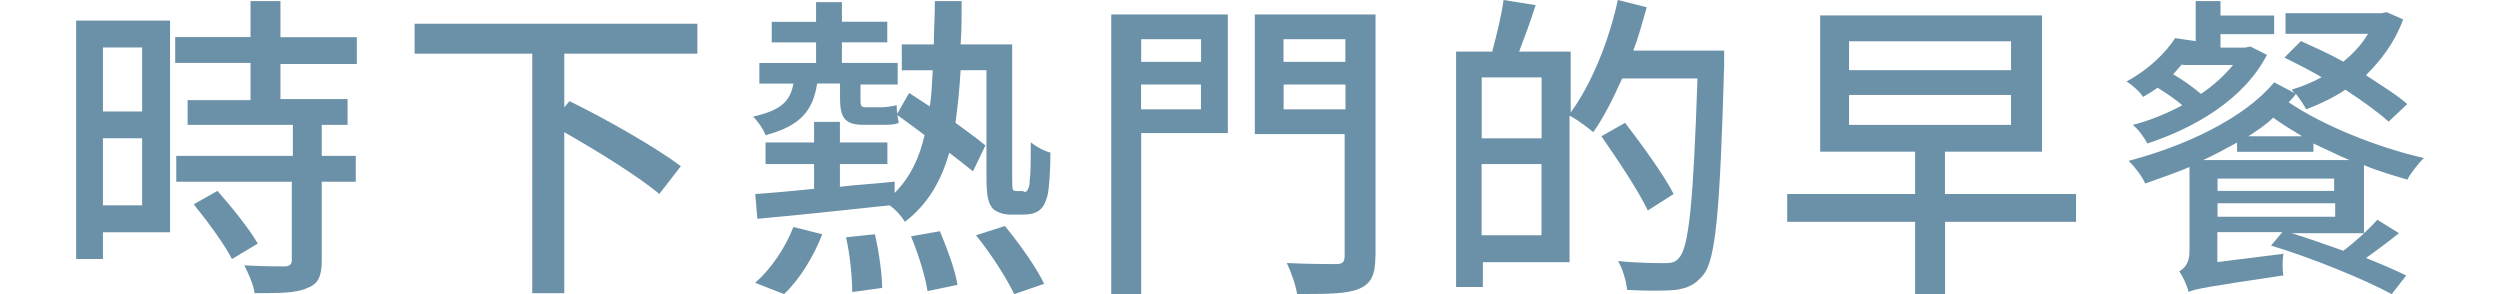 <?xml version="1.0" encoding="UTF-8"?><svg id="_圖層_2" xmlns="http://www.w3.org/2000/svg" width="238" height="28" xmlns:xlink="http://www.w3.org/1999/xlink" viewBox="0 0 238 28"><defs><clipPath id="clippath"><rect width="238" height="28" style="fill:none; stroke-width:0px;"/></clipPath></defs><g id="_圖層_1-2"><g style="clip-path:url(#clippath);"><path d="M16.19,22.11h-6.39v2.55h-2.55V1.96h8.94v20.14ZM9.8,4.52v6.09h3.73v-6.09h-3.73ZM13.53,19.55v-6.39h-3.73v6.39h3.73ZM26.7,5.99v3.44h6.39v2.46h-2.46v2.95h3.24v2.46h-3.24v7.47c0,1.47-.29,2.26-1.38,2.65-1.08.49-2.65.49-5.01.49-.1-.79-.59-1.87-.98-2.65,1.67.1,3.34.1,3.83.1s.69-.2.69-.59v-7.47h-11v-2.46h11.1v-2.95h-10.02v-2.36h5.99v-3.54h-7.17v-2.46h7.17V.1h2.85v3.44h7.27v2.55h-7.27v-.1ZM20.71,18.18c1.38,1.57,3.05,3.64,3.83,5.01l-2.46,1.47c-.69-1.38-2.36-3.64-3.64-5.21l2.26-1.28Z" style="fill:#6b91a8; stroke-width:0px;"/><path d="M53.72,5.11v5.11l.49-.59c3.44,1.67,8.25,4.42,10.61,6.19l-2.06,2.65c-1.96-1.67-5.8-4.03-9.04-5.89v15.33h-3.05V5.11h-11.2v-2.85h26.92v2.85s-12.67,0-12.67,0Z" style="fill:#6b91a8; stroke-width:0px;"/><path d="M77.79,7.96c-.39,2.55-1.57,4.03-4.91,4.91-.2-.59-.79-1.38-1.18-1.77,2.65-.59,3.54-1.47,3.83-3.14h-3.24v-1.96h5.4v-1.96h-4.22v-1.96h4.22V.2h2.46v1.87h4.32v1.96h-4.32v1.96h5.31v2.06h-3.54v1.28c0,.69,0,.88.49.88h1.57c.29,0,1.08-.1,1.38-.2,0,.49.1,1.18.2,1.67-.29.2-.98.2-1.47.2h-1.96c-1.77,0-2.16-.79-2.16-2.55v-1.38h-2.16ZM71.89,26.92c1.38-1.18,2.85-3.24,3.64-5.31l2.75.69c-.79,2.06-2.16,4.32-3.64,5.7l-2.75-1.08ZM97.44,18.27c.2,0,.29,0,.39-.2s.2-.39.2-.98c.1-.59.1-1.87.1-3.54.49.39,1.18.79,1.87.98,0,1.47-.1,3.44-.29,4.13-.2.69-.39,1.08-.79,1.38s-.98.39-1.47.39h-1.28c-.59,0-1.28-.2-1.67-.59-.39-.49-.59-.98-.59-3.14V6.68h-2.46c-.1,1.87-.29,3.54-.49,5.01,1.08.79,2.16,1.57,2.85,2.16l-1.18,2.46c-.59-.49-1.38-1.08-2.26-1.77-.79,2.75-2.06,4.91-4.22,6.58-.29-.49-.88-1.18-1.47-1.57-4.52.49-9.24.98-12.58,1.28l-.2-2.36c1.57-.1,3.54-.29,5.6-.49v-2.36h-4.62v-2.06h4.62v-1.96h2.46v1.96h4.52v2.06h-4.52v2.16c1.67-.2,3.44-.29,5.21-.49v1.08c1.47-1.47,2.36-3.34,2.85-5.5-.88-.69-1.87-1.38-2.65-1.96l1.18-2.06,1.96,1.28c.2-1.08.2-2.26.29-3.44h-2.95v-2.46h3.05c0-1.28.1-2.65.1-4.13h2.55c0,1.47,0,2.85-.1,4.13h4.91v12.58c0,.69,0,1.18.1,1.28.1.1.2.1.29.1h.69v.1ZM83.29,22.3c.39,1.67.69,3.83.69,5.11l-2.85.39c0-1.38-.2-3.54-.59-5.21l2.75-.29ZM89.48,22.01c.69,1.67,1.47,3.73,1.67,5.11l-2.85.59c-.2-1.38-.88-3.54-1.57-5.21l2.75-.49ZM95.67,21.52c1.38,1.67,3.05,4.03,3.73,5.5l-2.85.98c-.69-1.47-2.26-3.93-3.64-5.6l2.75-.88Z" style="fill:#6b91a8; stroke-width:0px;"/><path d="M116.99,12.67h-8.35v15.33h-2.85V1.38h11.1v11.3h.1ZM108.64,3.73v2.16h5.7v-2.16h-5.7ZM114.33,10.41v-2.36h-5.7v2.36h5.7ZM130.94,24.36c0,1.77-.39,2.65-1.57,3.14-1.18.49-3.05.49-5.89.49-.1-.79-.59-2.16-.98-2.95,1.96.1,4.13.1,4.72.1s.79-.2.79-.79v-11.59h-8.55V1.38h11.49v22.99ZM122.19,3.73v2.16h5.89v-2.16h-5.89ZM128.09,10.41v-2.36h-5.89v2.36h5.89Z" style="fill:#6b91a8; stroke-width:0px;"/><path d="M164.14,4.81v1.38c-.39,13.75-.79,18.47-1.96,19.94-.79.98-1.47,1.28-2.65,1.47-1.08.1-2.85.1-4.62,0-.1-.79-.39-1.96-.88-2.75,1.96.2,3.73.2,4.52.2.59,0,.98-.1,1.28-.49.98-.98,1.38-5.6,1.77-17.09h-7.17c-.88,1.96-1.77,3.73-2.75,5.11-.49-.39-1.47-1.18-2.26-1.57v13.95h-8.25v2.36h-2.55V4.91h3.44c.39-1.47.88-3.44,1.08-4.91l3.05.49c-.49,1.57-1.08,3.14-1.57,4.42h4.91v5.8C151.47,8.06,153.14,4.03,154.02,0l2.75.69c-.39,1.38-.79,2.85-1.28,4.13h8.65ZM141.06,7.37v5.8h5.7v-5.8h-5.7ZM146.75,22.4v-6.78h-5.7v6.78h5.7ZM156.87,20.04c-.88-1.87-2.85-4.81-4.42-7.07l2.26-1.28c1.57,2.06,3.73,5.01,4.62,6.78l-2.46,1.57Z" style="fill:#6b91a8; stroke-width:0px;"/><path d="M197.65,21.12h-12.48v6.88h-2.85v-6.88h-12.18v-2.65h12.18v-4.03h-9.04V1.47h21.12v12.97h-9.24v4.03h12.48v2.65ZM176.03,6.68h15.42v-2.75h-15.42v2.75ZM176.03,11.89h15.42v-2.85h-15.42v2.85Z" style="fill:#6b91a8; stroke-width:0px;"/><path d="M215.82,5.21c-2.16,4.22-6.88,6.98-11.4,8.45-.29-.59-.88-1.38-1.38-1.77,1.57-.39,3.24-1.08,4.72-1.87-.69-.59-1.57-1.18-2.36-1.67-.39.29-.88.59-1.38.88-.29-.49-1.08-1.18-1.57-1.47,2.16-1.18,3.73-2.75,4.62-4.13l1.96.29V.1h2.36v1.38h5.11v1.77h-5.11v1.28h2.36l.49-.1,1.57.79ZM227.41,11.59c-.98-.88-2.46-1.96-4.13-3.05-1.18.79-2.46,1.38-3.73,1.87-.2-.39-.59-.98-.98-1.47-.2.29-.49.59-.69.79,3.14,2.16,8.45,4.32,12.87,5.31-.49.49-1.28,1.47-1.57,2.06-1.28-.39-2.75-.79-4.13-1.38v6.48h-6.88c1.57.49,3.24,1.08,4.91,1.67,1.18-.88,2.46-2.06,3.24-2.95l2.06,1.28c-.98.79-2.16,1.67-3.14,2.36,1.47.59,2.85,1.18,3.83,1.67l-1.38,1.77c-2.55-1.38-7.56-3.44-11.49-4.62l1.08-1.28h-6.19v2.85l6.29-.79c-.1.69-.1,1.57,0,2.06-7.27,1.08-8.35,1.28-9.04,1.57-.1-.59-.59-1.57-.88-1.96.39-.2.98-.69.98-1.87v-8.06c-1.38.59-2.85,1.08-4.22,1.57-.29-.69-.98-1.57-1.57-2.16,5.31-1.38,11-4.03,13.85-7.47l2.06,1.08c-.2-.1-.29-.29-.39-.39.98-.29,1.96-.69,2.85-1.18-1.18-.69-2.36-1.28-3.54-1.87l1.57-1.57c1.28.59,2.65,1.18,4.03,1.96.98-.79,1.77-1.67,2.36-2.65h-7.86v-1.96h9.14l.49-.1,1.57.69c-.79,2.16-2.06,3.83-3.54,5.31,1.47.98,2.95,1.87,3.93,2.75l-1.77,1.67ZM207.76,6.09c-.29.29-.59.69-.88.98.88.49,1.96,1.28,2.65,1.87,1.18-.79,2.26-1.77,3.05-2.75h-4.81v-.1ZM223.88,15.33c-1.18-.49-2.36-1.08-3.64-1.67v.79h-7.27v-.88c-1.08.59-2.16,1.18-3.24,1.67h14.15v.1ZM211.11,18.18h11.1v-1.18h-11.1v1.18ZM222.31,20.63v-1.28h-11.2v1.28h11.2ZM219.16,12.97c-.98-.59-1.96-1.18-2.75-1.77-.69.69-1.47,1.18-2.36,1.77h5.11Z" style="fill:#6b91a8; stroke-width:0px;"/></g></g></svg>